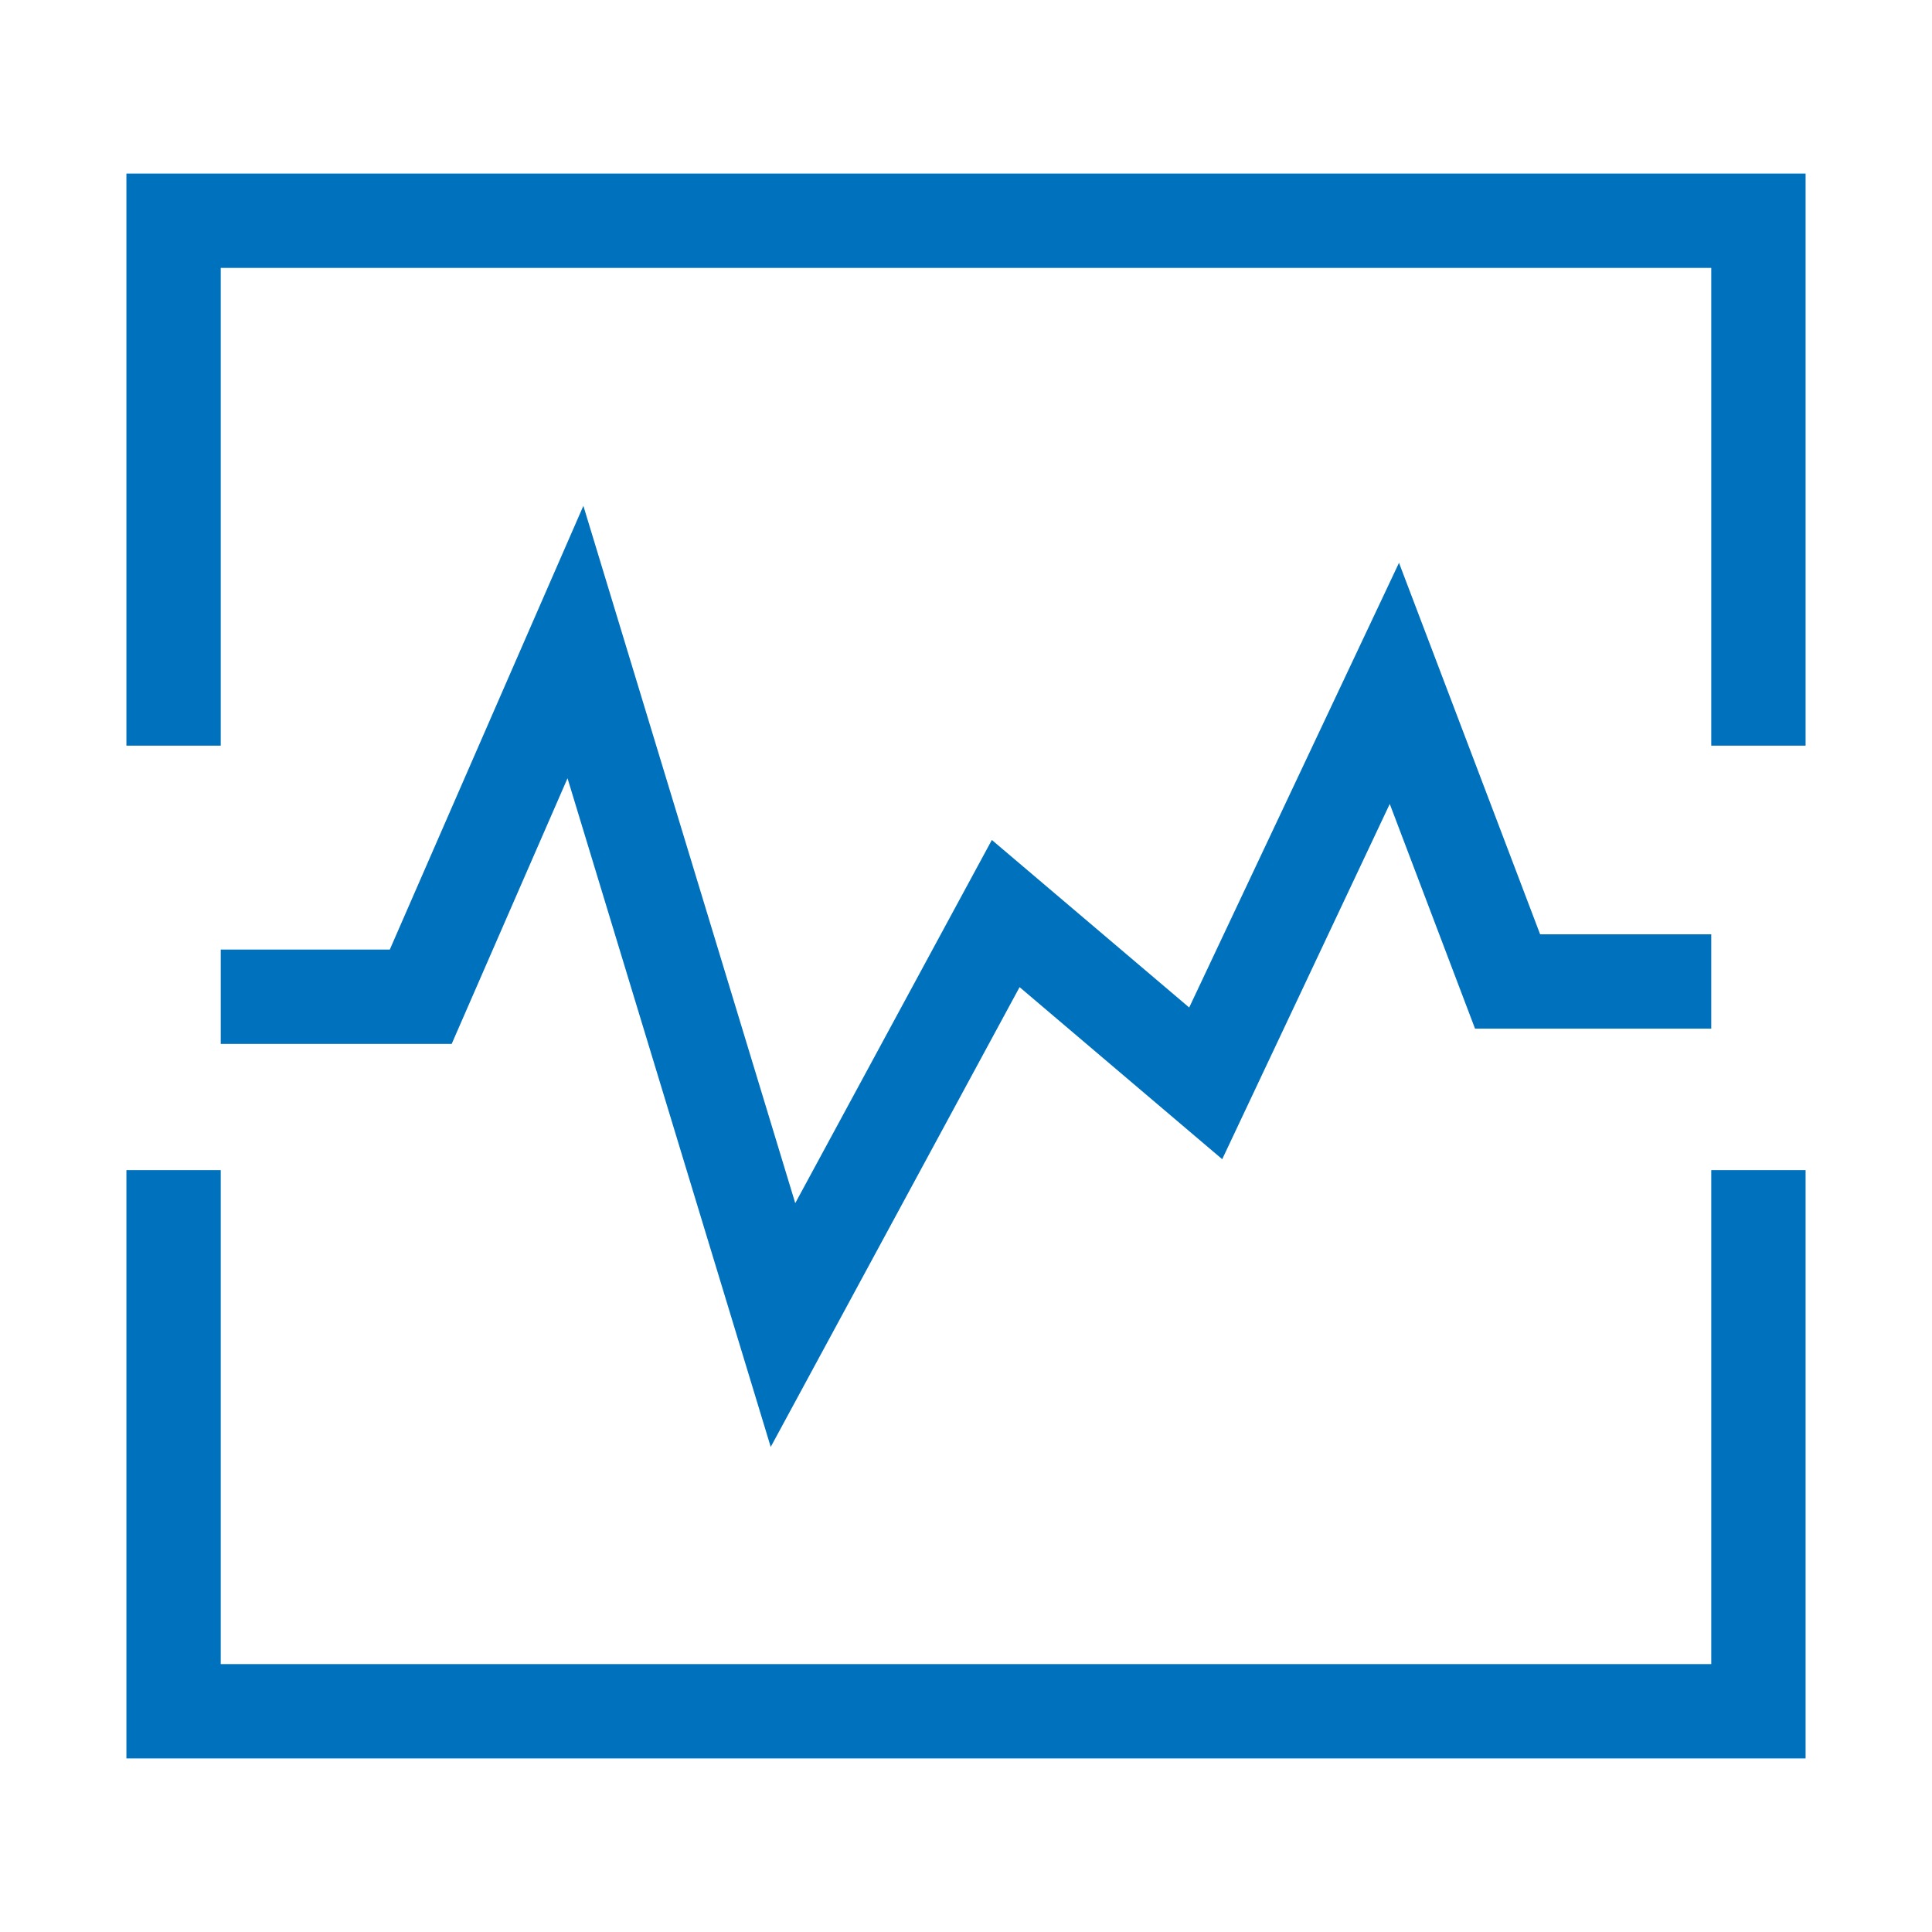 <svg t="1704110056153" class="icon" viewBox="0 0 1024 1024" version="1.1" xmlns="http://www.w3.org/2000/svg"
    p-id="15645" width="32" height="32">
    <path
        d="M300.8 412.5l-61.4 140.8H117v-50h89.6l102.6-235.2 112.3 369.6 104.2-192.5L630.3 534l111.2-235.7 74.8 196.9H907v50H781.8l-45.2-119.1-88.8 188.3-107.4-91.2-131.9 243.7-107.7-354.4zM67 92v303.2h50V142h790v253.2h50V92H67z m840 790H117V620.2H67V932h890V620.2h-50V882z"
        fill="#0071bc" p-id="15646"></path>
</svg>
